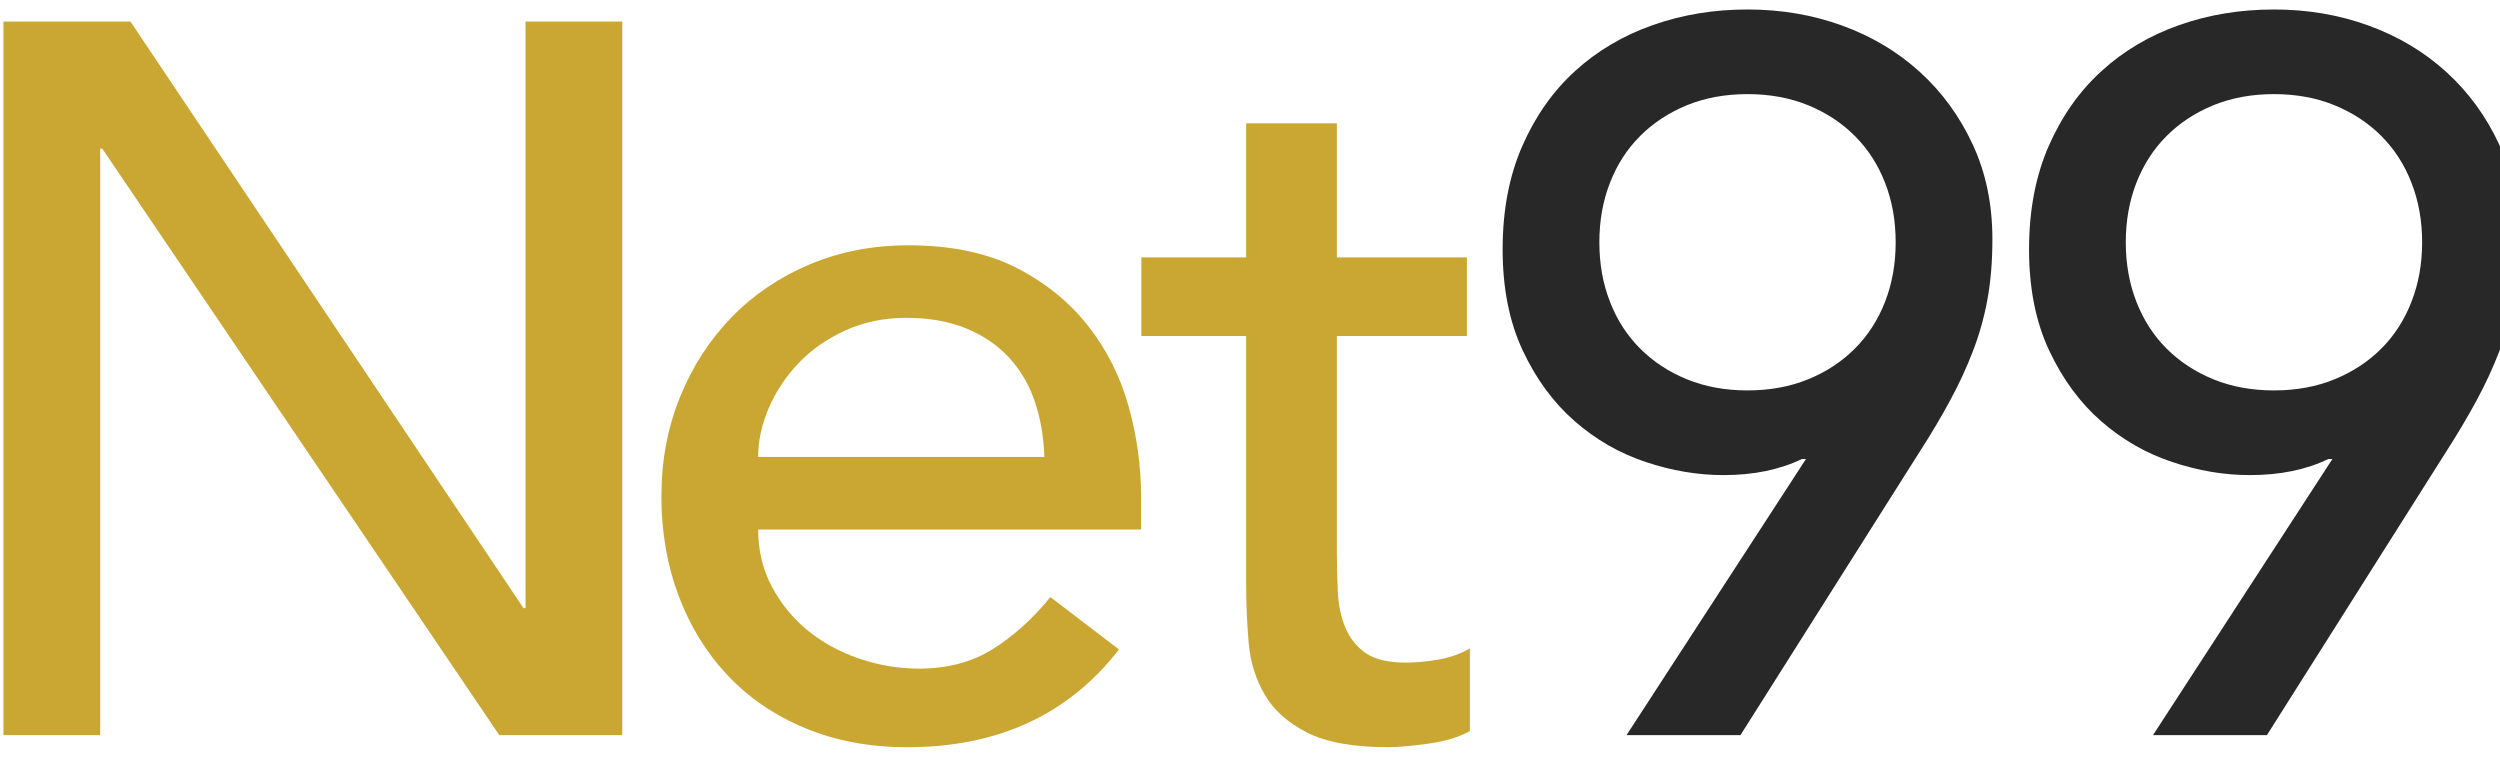 <?xml version="1.0" encoding="UTF-8" standalone="no"?>
<!DOCTYPE svg PUBLIC "-//W3C//DTD SVG 1.1//EN" "http://www.w3.org/Graphics/SVG/1.1/DTD/svg11.dtd">
<svg width="100%" height="100%" viewBox="0 0 16 5" version="1.1" xmlns="http://www.w3.org/2000/svg" xmlns:xlink="http://www.w3.org/1999/xlink" xml:space="preserve" xmlns:serif="http://www.serif.com/" style="fill-rule:evenodd;clip-rule:evenodd;stroke-linejoin:round;stroke-miterlimit:2;">
    <g transform="matrix(0.047,0,0,0.047,-3.586,-9.236)">
        <g transform="matrix(6.36,0,0,6.36,147.86,296.611)">
            <path d="M0,-15.278L0,-2.719L-0.044,-2.719L-8.459,-15.278L-11.178,-15.278L-11.178,0L-9.107,0L-9.107,-12.558L-9.063,-12.558L-0.562,0L2.071,0L2.071,-15.278L0,-15.278Z" style="fill:rgb(201,167,50);fill-rule:nonzero;"/>
        </g>
        <g transform="matrix(6.36,0,0,6.36,218.511,269.442)">
            <path d="M0,-1.684C-0.014,-2.115 -0.083,-2.511 -0.205,-2.871C-0.327,-3.23 -0.511,-3.543 -0.755,-3.809C-1,-4.075 -1.305,-4.284 -1.672,-4.435C-2.039,-4.586 -2.467,-4.662 -2.956,-4.662C-3.431,-4.662 -3.866,-4.572 -4.262,-4.392C-4.657,-4.212 -4.992,-3.978 -5.265,-3.69C-5.538,-3.403 -5.75,-3.082 -5.901,-2.73C-6.053,-2.377 -6.128,-2.029 -6.128,-1.684L0,-1.684ZM-6.128,-0.13C-6.128,0.316 -6.031,0.722 -5.837,1.089C-5.643,1.456 -5.387,1.769 -5.071,2.028C-4.754,2.287 -4.388,2.488 -3.97,2.632C-3.553,2.776 -3.122,2.848 -2.676,2.848C-2.071,2.848 -1.546,2.708 -1.1,2.427C-0.655,2.147 -0.245,1.776 0.129,1.316L1.597,2.438C0.518,3.833 -0.992,4.531 -2.935,4.531C-3.74,4.531 -4.47,4.394 -5.125,4.121C-5.779,3.848 -6.333,3.47 -6.786,2.988C-7.239,2.506 -7.588,1.938 -7.833,1.283C-8.078,0.629 -8.2,-0.08 -8.2,-0.842C-8.2,-1.604 -8.067,-2.313 -7.8,-2.968C-7.535,-3.622 -7.167,-4.19 -6.7,-4.672C-6.232,-5.154 -5.675,-5.532 -5.028,-5.805C-4.38,-6.078 -3.676,-6.215 -2.913,-6.215C-2.007,-6.215 -1.241,-6.057 -0.615,-5.741C0.011,-5.424 0.525,-5.01 0.928,-4.5C1.33,-3.989 1.622,-3.413 1.802,-2.773C1.981,-2.133 2.071,-1.482 2.071,-0.821L2.071,-0.13L-6.128,-0.13Z" style="fill:rgb(201,167,50);fill-rule:nonzero;"/>
        </g>
        <g transform="matrix(6.36,0,0,6.36,276.045,269.299)">
            <path d="M0,-4.251L-2.784,-4.251L-2.784,0.389C-2.784,0.676 -2.776,0.96 -2.763,1.241C-2.748,1.521 -2.694,1.773 -2.601,1.996C-2.507,2.219 -2.363,2.399 -2.169,2.536C-1.975,2.672 -1.69,2.741 -1.316,2.741C-1.087,2.741 -0.85,2.719 -0.604,2.676C-0.36,2.633 -0.137,2.554 0.064,2.438L0.064,4.208C-0.166,4.337 -0.464,4.427 -0.831,4.478C-1.198,4.528 -1.482,4.553 -1.684,4.553C-2.432,4.553 -3.011,4.449 -3.421,4.24C-3.83,4.032 -4.133,3.762 -4.327,3.431C-4.521,3.1 -4.637,2.73 -4.672,2.32C-4.708,1.91 -4.726,1.497 -4.726,1.079L-4.726,-4.251L-6.97,-4.251L-6.97,-5.934L-4.726,-5.934L-4.726,-8.804L-2.784,-8.804L-2.784,-5.934L0,-5.934L0,-4.251Z" style="fill:rgb(201,167,50);fill-rule:nonzero;"/>
        </g>
        <g transform="matrix(6.36,0,0,6.36,334.431,264.913)">
            <path d="M0,-5.568C0,-6.028 -0.075,-6.452 -0.227,-6.841C-0.377,-7.229 -0.594,-7.564 -0.874,-7.844C-1.154,-8.125 -1.488,-8.344 -1.877,-8.503C-2.266,-8.661 -2.697,-8.74 -3.172,-8.74C-3.646,-8.74 -4.078,-8.661 -4.467,-8.503C-4.855,-8.344 -5.189,-8.125 -5.47,-7.844C-5.751,-7.564 -5.967,-7.229 -6.117,-6.841C-6.269,-6.452 -6.344,-6.028 -6.344,-5.568C-6.344,-5.107 -6.269,-4.683 -6.117,-4.295C-5.967,-3.906 -5.751,-3.572 -5.47,-3.291C-5.189,-3.011 -4.855,-2.791 -4.467,-2.633C-4.078,-2.475 -3.646,-2.396 -3.172,-2.396C-2.697,-2.396 -2.266,-2.475 -1.877,-2.633C-1.488,-2.791 -1.154,-3.011 -0.874,-3.291C-0.594,-3.572 -0.377,-3.906 -0.227,-4.295C-0.075,-4.683 0,-5.107 0,-5.568M-1.92,-0.928L-2.007,-0.928C-2.481,-0.698 -3.042,-0.583 -3.689,-0.583C-4.236,-0.583 -4.79,-0.676 -5.352,-0.864C-5.912,-1.05 -6.42,-1.342 -6.872,-1.737C-7.325,-2.133 -7.696,-2.636 -7.983,-3.248C-8.271,-3.86 -8.415,-4.582 -8.415,-5.417C-8.415,-6.251 -8.275,-6.988 -7.994,-7.629C-7.714,-8.268 -7.337,-8.804 -6.862,-9.236C-6.387,-9.668 -5.834,-9.995 -5.2,-10.218C-4.567,-10.441 -3.892,-10.552 -3.172,-10.552C-2.453,-10.552 -1.776,-10.437 -1.144,-10.207C-0.511,-9.977 0.043,-9.646 0.518,-9.214C0.993,-8.783 1.37,-8.265 1.65,-7.661C1.932,-7.057 2.071,-6.38 2.071,-5.632C2.071,-5.158 2.035,-4.726 1.964,-4.338C1.892,-3.949 1.787,-3.579 1.65,-3.227C1.514,-2.874 1.353,-2.525 1.165,-2.18C0.979,-1.835 0.77,-1.482 0.539,-1.123L-3.323,4.984L-5.762,4.984L-1.92,-0.928Z" style="fill:rgb(40,40,40);fill-rule:nonzero;"/>
        </g>
        <g transform="matrix(6.36,0,0,6.36,406.12,264.913)">
            <path d="M0,-5.568C0,-6.028 -0.076,-6.452 -0.228,-6.841C-0.378,-7.229 -0.594,-7.564 -0.874,-7.844C-1.155,-8.125 -1.489,-8.344 -1.878,-8.503C-2.267,-8.661 -2.697,-8.74 -3.172,-8.74C-3.647,-8.74 -4.079,-8.661 -4.467,-8.503C-4.855,-8.344 -5.19,-8.125 -5.471,-7.844C-5.751,-7.564 -5.967,-7.229 -6.118,-6.841C-6.269,-6.452 -6.345,-6.028 -6.345,-5.568C-6.345,-5.107 -6.269,-4.683 -6.118,-4.295C-5.967,-3.906 -5.751,-3.572 -5.471,-3.291C-5.19,-3.011 -4.855,-2.791 -4.467,-2.633C-4.079,-2.475 -3.647,-2.396 -3.172,-2.396C-2.697,-2.396 -2.267,-2.475 -1.878,-2.633C-1.489,-2.791 -1.155,-3.011 -0.874,-3.291C-0.594,-3.572 -0.378,-3.906 -0.228,-4.295C-0.076,-4.683 0,-5.107 0,-5.568M-1.921,-0.928L-2.007,-0.928C-2.481,-0.698 -3.043,-0.583 -3.69,-0.583C-4.237,-0.583 -4.791,-0.676 -5.352,-0.864C-5.913,-1.05 -6.42,-1.342 -6.873,-1.737C-7.326,-2.133 -7.696,-2.636 -7.984,-3.248C-8.272,-3.86 -8.416,-4.582 -8.416,-5.417C-8.416,-6.251 -8.275,-6.988 -7.995,-7.629C-7.715,-8.268 -7.337,-8.804 -6.862,-9.236C-6.388,-9.668 -5.834,-9.995 -5.201,-10.218C-4.568,-10.441 -3.892,-10.552 -3.172,-10.552C-2.453,-10.552 -1.777,-10.437 -1.145,-10.207C-0.512,-9.977 0.043,-9.646 0.518,-9.214C0.992,-8.783 1.37,-8.265 1.65,-7.661C1.931,-7.057 2.071,-6.38 2.071,-5.632C2.071,-5.158 2.035,-4.726 1.963,-4.338C1.891,-3.949 1.787,-3.579 1.65,-3.227C1.514,-2.874 1.352,-2.525 1.165,-2.18C0.978,-1.835 0.769,-1.482 0.539,-1.123L-3.323,4.984L-5.762,4.984L-1.921,-0.928Z" style="fill:rgb(40,40,40);fill-rule:nonzero;"/>
        </g>
    </g>
</svg>
